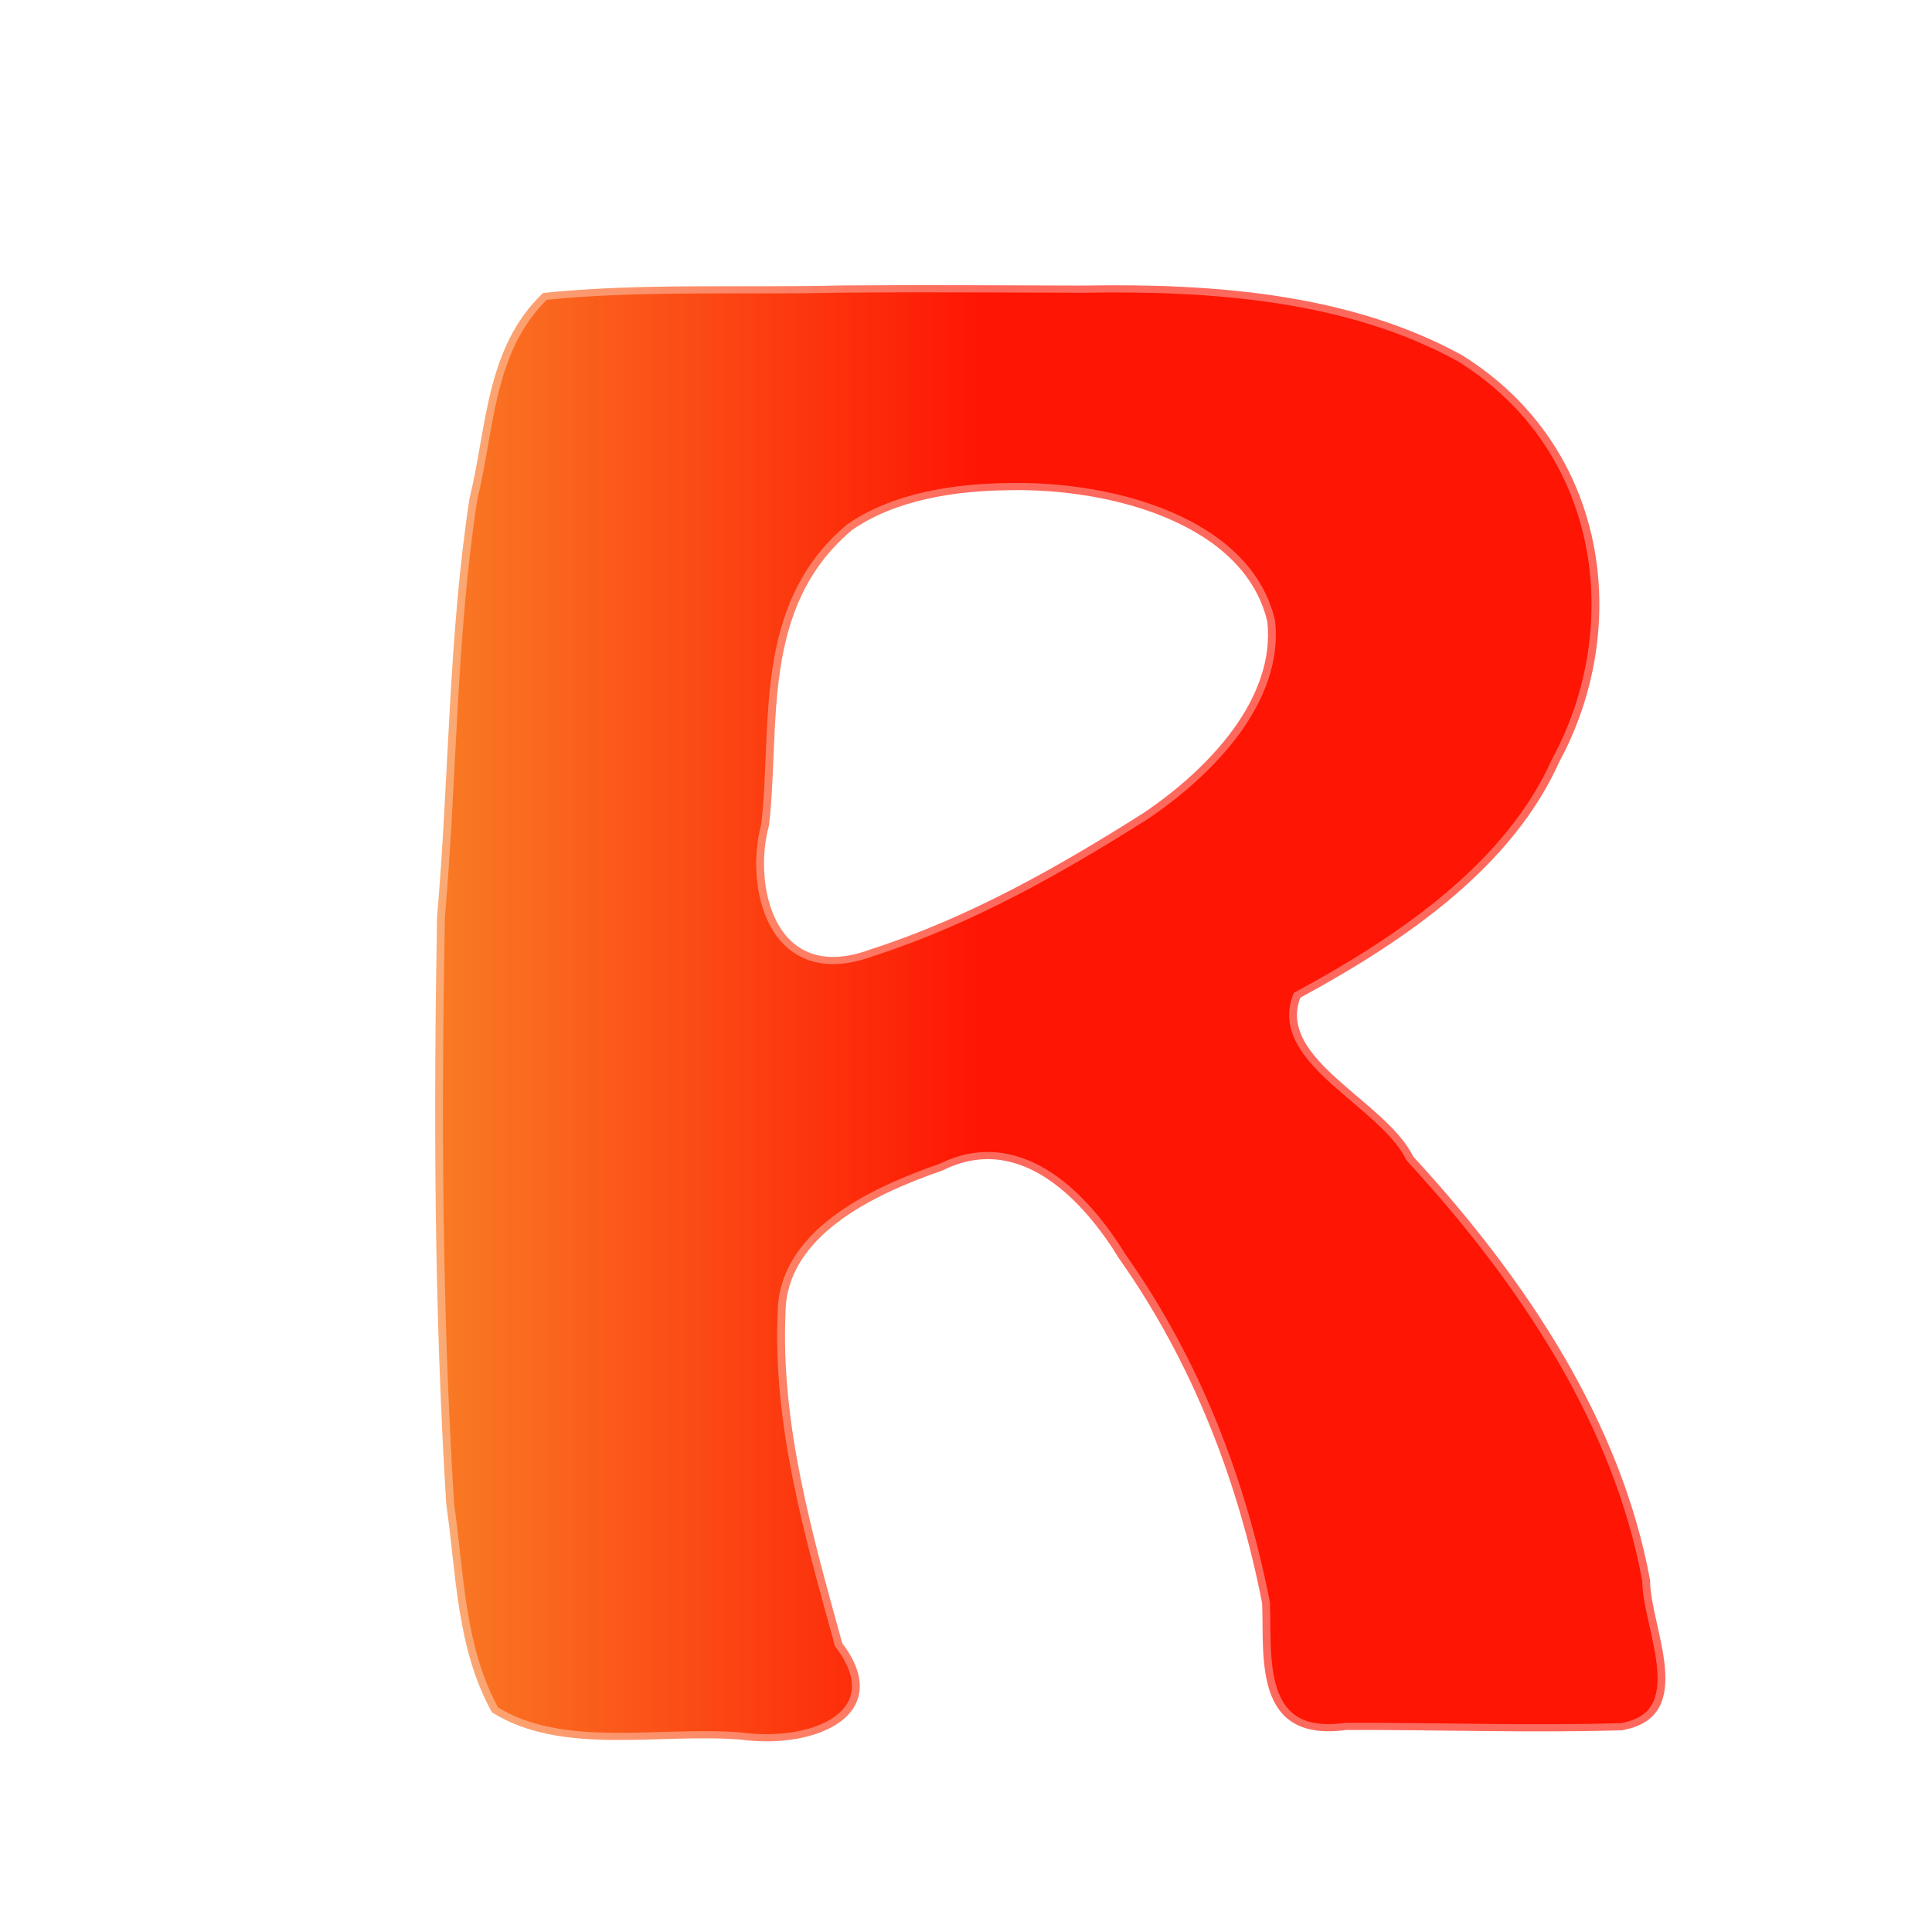 <?xml version="1.0" encoding="UTF-8" standalone="no"?>
<!-- Created with Inkscape (http://www.inkscape.org/) -->
<svg xmlns:inkscape="http://www.inkscape.org/namespaces/inkscape" xmlns:sodipodi="http://sodipodi.sourceforge.net/DTD/sodipodi-0.dtd" xmlns:xlink="http://www.w3.org/1999/xlink" xmlns="http://www.w3.org/2000/svg" xmlns:svg="http://www.w3.org/2000/svg" width="500" height="500" viewBox="0 0 132.292 132.292" version="1.1" id="svg37101" sodipodi:docname="favicon-perroquetsrio.svg" inkscape:version="1.2.2 (732a01da63, 2022-12-09)">
  <defs id="defs37098">
    <filter style="color-interpolation-filters:sRGB" inkscape:label="Drop Shadow" id="filter28283" x="-0.024" y="-0.044" width="1.072" height="1.133">
      <feFlood flood-opacity="0.224" flood-color="rgb(0,0,0)" result="flood" id="feFlood28273"></feFlood>
      <feComposite in="flood" in2="SourceGraphic" operator="in" result="composite1" id="feComposite28275"></feComposite>
      <feGaussianBlur in="composite1" stdDeviation="6" result="blur" id="feGaussianBlur28277"></feGaussianBlur>
      <feOffset dx="16" dy="16" result="offset" id="feOffset28279"></feOffset>
      <feComposite in="SourceGraphic" in2="offset" operator="over" result="composite2" id="feComposite28281"></feComposite>
    </filter>
    <linearGradient inkscape:collect="always" xlink:href="#linearGradient61261" id="linearGradient20530" x1="1140.437" y1="498.755" x2="1395.237" y2="498.755" gradientUnits="userSpaceOnUse" gradientTransform="matrix(1.904,0,0,1.759,-930.078,-370.154)"></linearGradient>
    <linearGradient id="linearGradient61261">
      <stop style="stop-color:#f97b25;stop-opacity:1;" offset="0" id="stop17613"></stop>
      <stop style="stop-color:#fe1503;stop-opacity:1;" offset="0.446" id="stop17615"></stop>
    </linearGradient>
  </defs>
  <g inkscape:label="Layer 1" inkscape:groupmode="layer" id="layer1">
    <g id="g20114" transform="matrix(0.184,0,0,0.163,-206.433,-15.496)">
      <g id="g27908" style="filter:url(#filter28283)">
        <path style="fill:#ffffff;stroke:#ffffff;stroke-width:3.37;stroke-dasharray:none;stroke-opacity:0.36" id="path49158" sodipodi:type="arc" sodipodi:cx="1481.3099" sodipodi:cy="500.35272" sodipodi:rx="357.69025" sodipodi:ry="405.03174" sodipodi:start="0" sodipodi:end="6.2824412" sodipodi:open="true" sodipodi:arc-type="arc" d="M 1839,500.353 A 357.69,405.032 0 0 1 1481.377,905.384 357.69,405.032 0 0 1 1123.62,500.503 357.69,405.032 0 0 1 1481.11,95.321 357.69,405.032 0 0 1 1839,500.051"></path>
        <g id="g49163" inkscape:label="g49163" style="display:inline" transform="matrix(0.946,0,0,0.976,93.134,8.535)">
          <path id="path20045" style="fill:url(#linearGradient20530);fill-opacity:1;stroke:#ffffff;stroke-width:6.167;stroke-dasharray:none;stroke-opacity:0.36" d="m 1401.963,195.13 c -39.174,1.078 -78.962,-1.149 -117.712,3.221 -22.823,23.705 -22.136,58.586 -28.937,88.301 -8.381,59.836 -8.022,120.333 -12.797,180.447 -1.365,84.214 -1.167,168.578 3.634,252.688 4.013,29.983 3.917,61.793 17.974,89.51 27.4,18.818 65.504,8.929 97.578,11.702 30.96,4.571 61.069,-11.381 40.203,-41.493 -11.719,-46.594 -24.268,-94.189 -22.298,-142.339 0.32,-32.396 33.314,-50.376 61.859,-61.157 31.326,-17.145 56.622,15.177 69.305,37.871 29.245,45.328 47.019,96.554 56.32,148.386 0.915,22.343 -4.036,60.188 33.056,54.606 36.085,-0.126 72.274,1.32 108.312,0.142 30.637,-5.585 11.188,-44.542 11.267,-64.49 -11.299,-67.616 -48.216,-129.024 -93.174,-182.436 -10.849,-24.08 -53.651,-41.647 -44.455,-68.399 42.422,-25.132 83.568,-56.683 101.929,-101.59 28.494,-57.568 19.747,-135.535 -38.312,-174.953 -44.078,-26.541 -97.771,-30.966 -149.035,-29.959 -31.573,-0.061 -63.146,-0.357 -94.719,-0.056 z m 65.564,88.13 c 40.807,-0.947 92.761,14.845 101.623,56.665 3.198,32.605 -22.476,62.982 -49.014,82.48 -33.14,22.909 -68.226,44.786 -106.996,58.464 -38.496,15.713 -46.349,-28.754 -40.032,-53.267 4.543,-42.901 -3.64,-93.657 32.582,-127.126 16.966,-12.961 40.371,-17.013 61.838,-17.216 z" sodipodi:nodetypes="sssssssssssssssssssssssssssssssssssssssssssssssssssssssssssssssssssssssssssssssssss"></path>
        </g>
      </g>
    </g>
  </g>
</svg>
